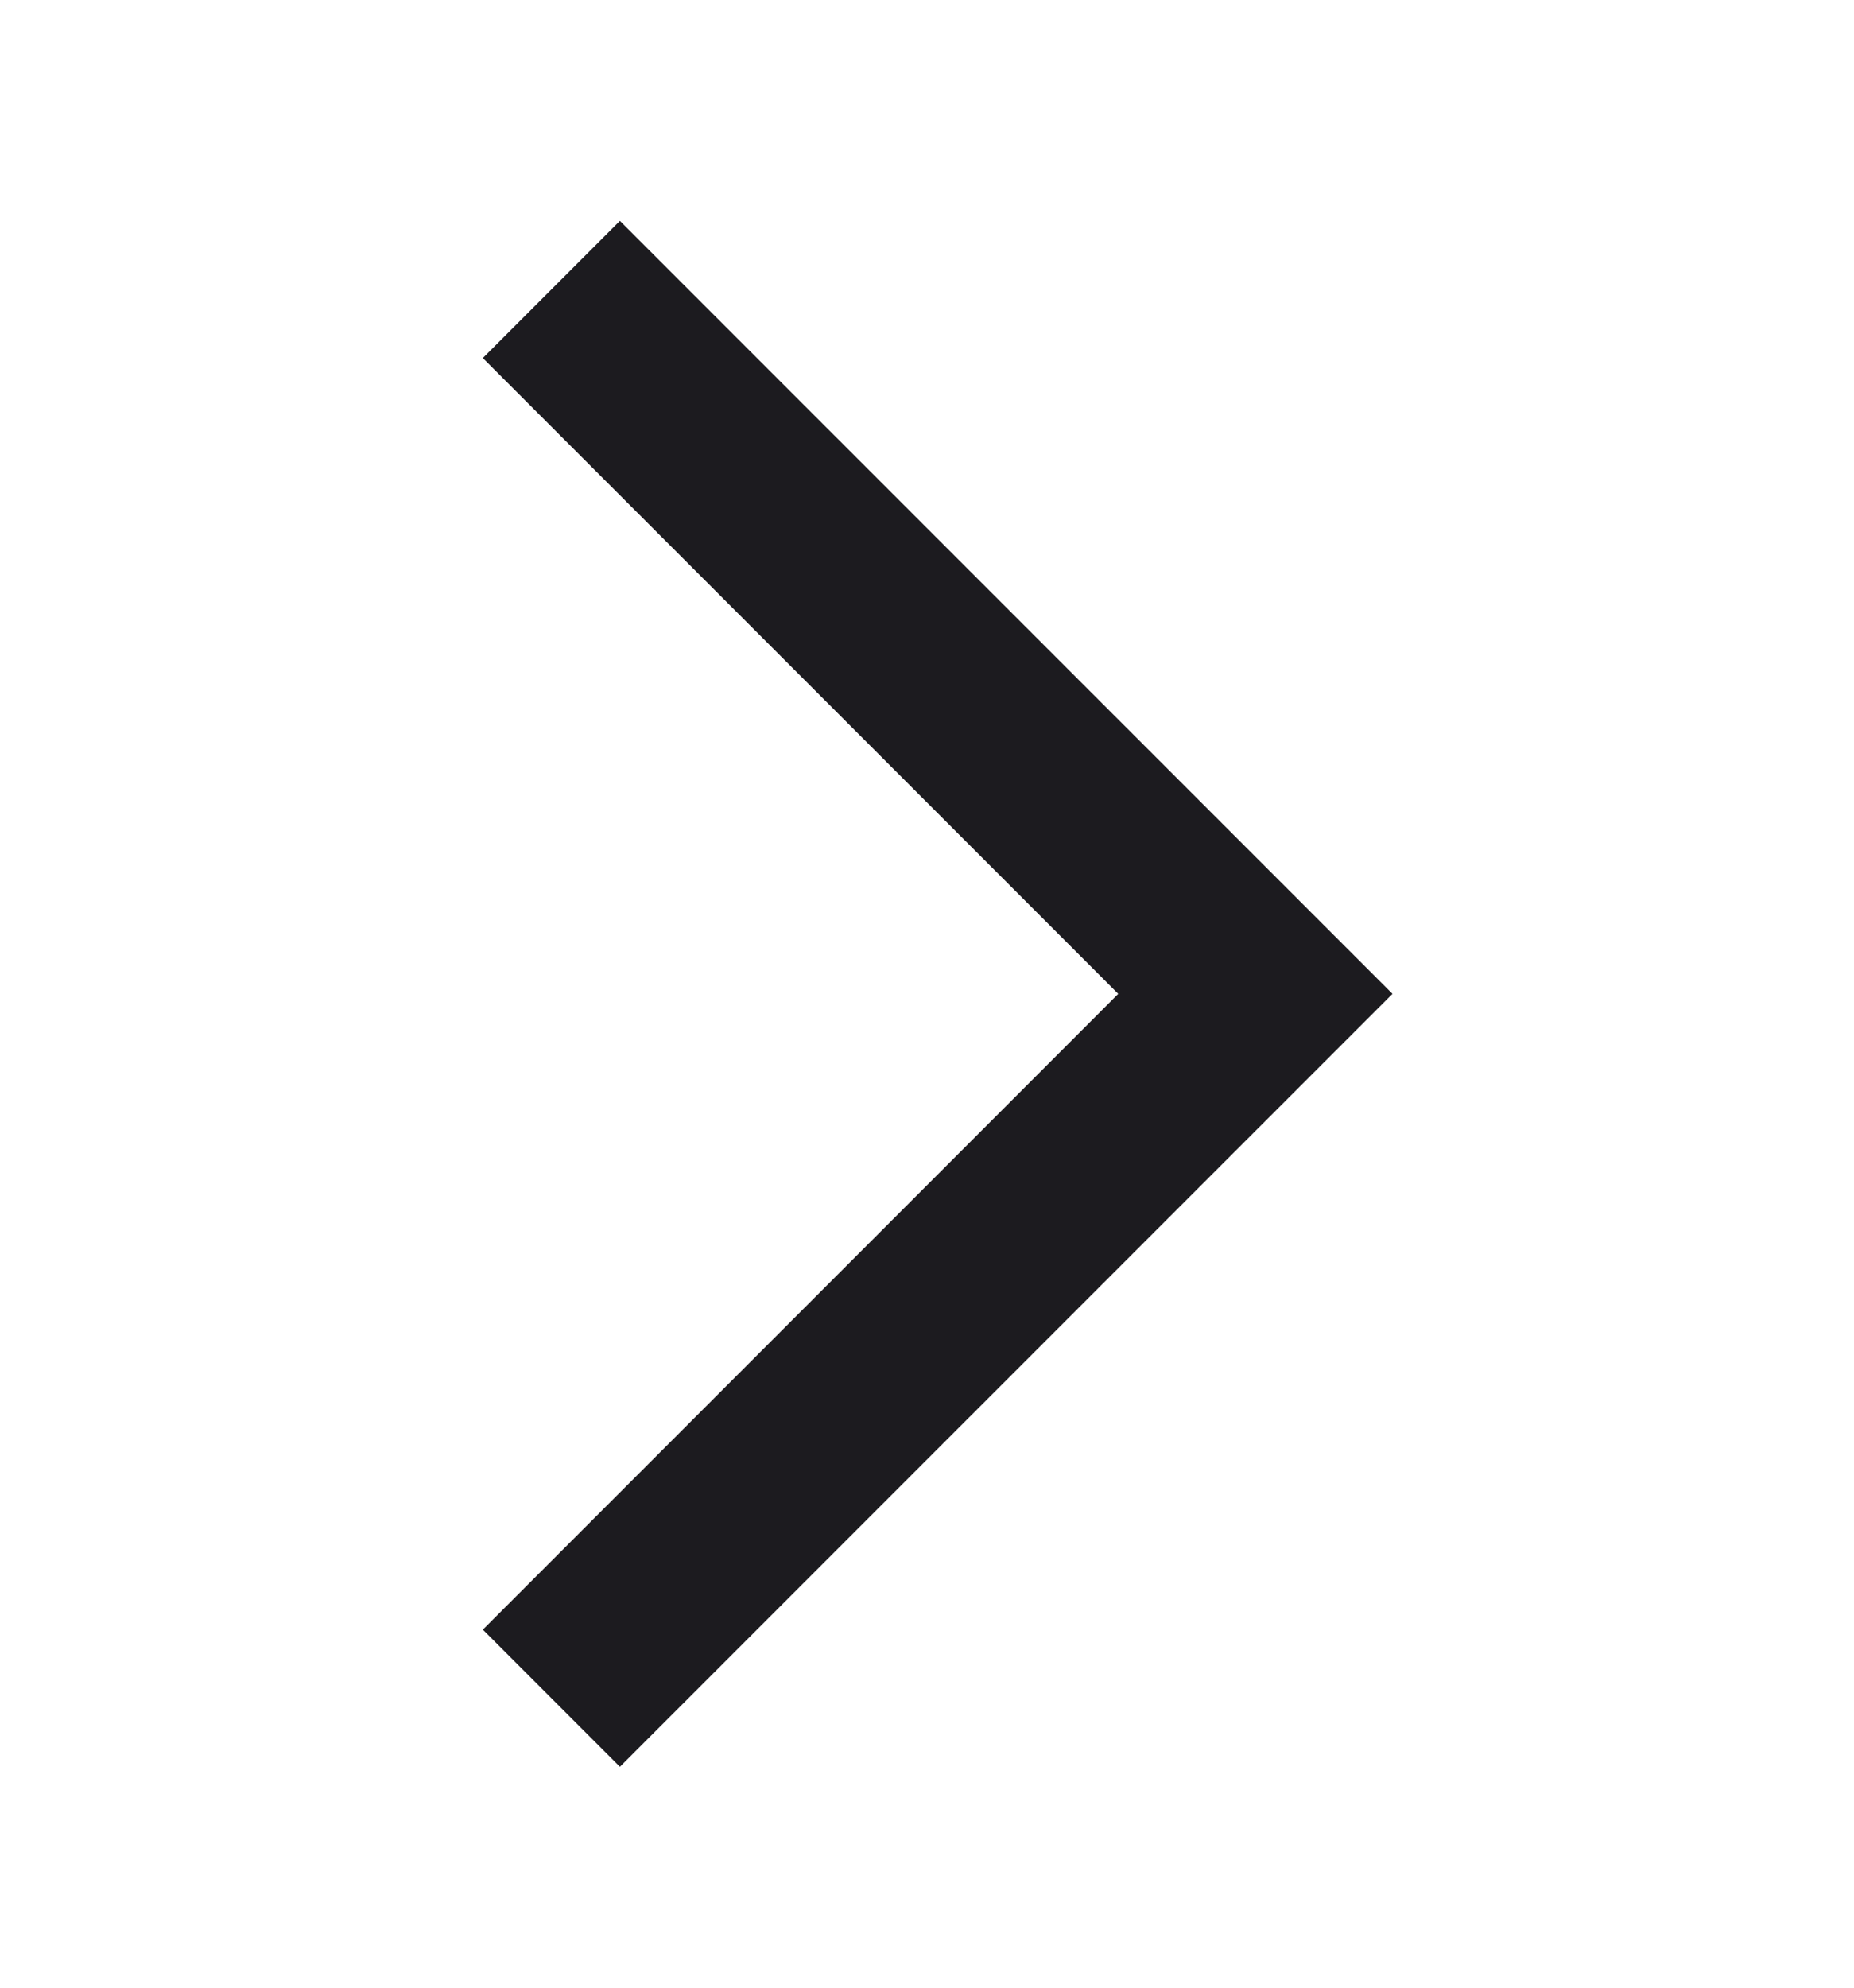 <svg width="14" height="15" viewBox="0 0 14 15" fill="none" xmlns="http://www.w3.org/2000/svg">
<mask id="mask0_1161_422" style="mask-type:alpha" maskUnits="userSpaceOnUse" x="0" y="0" width="14" height="15">
<rect y="0.5" width="14" height="14" fill="#D9D9D9"/>
</mask>
<g mask="url(#mask0_1161_422)">
<path d="M4.681 13.333L3.646 12.298L8.444 7.5L3.646 2.702L4.681 1.667L10.515 7.5L4.681 13.333Z" fill="#1C1B1F"/>
</g>
</svg>

